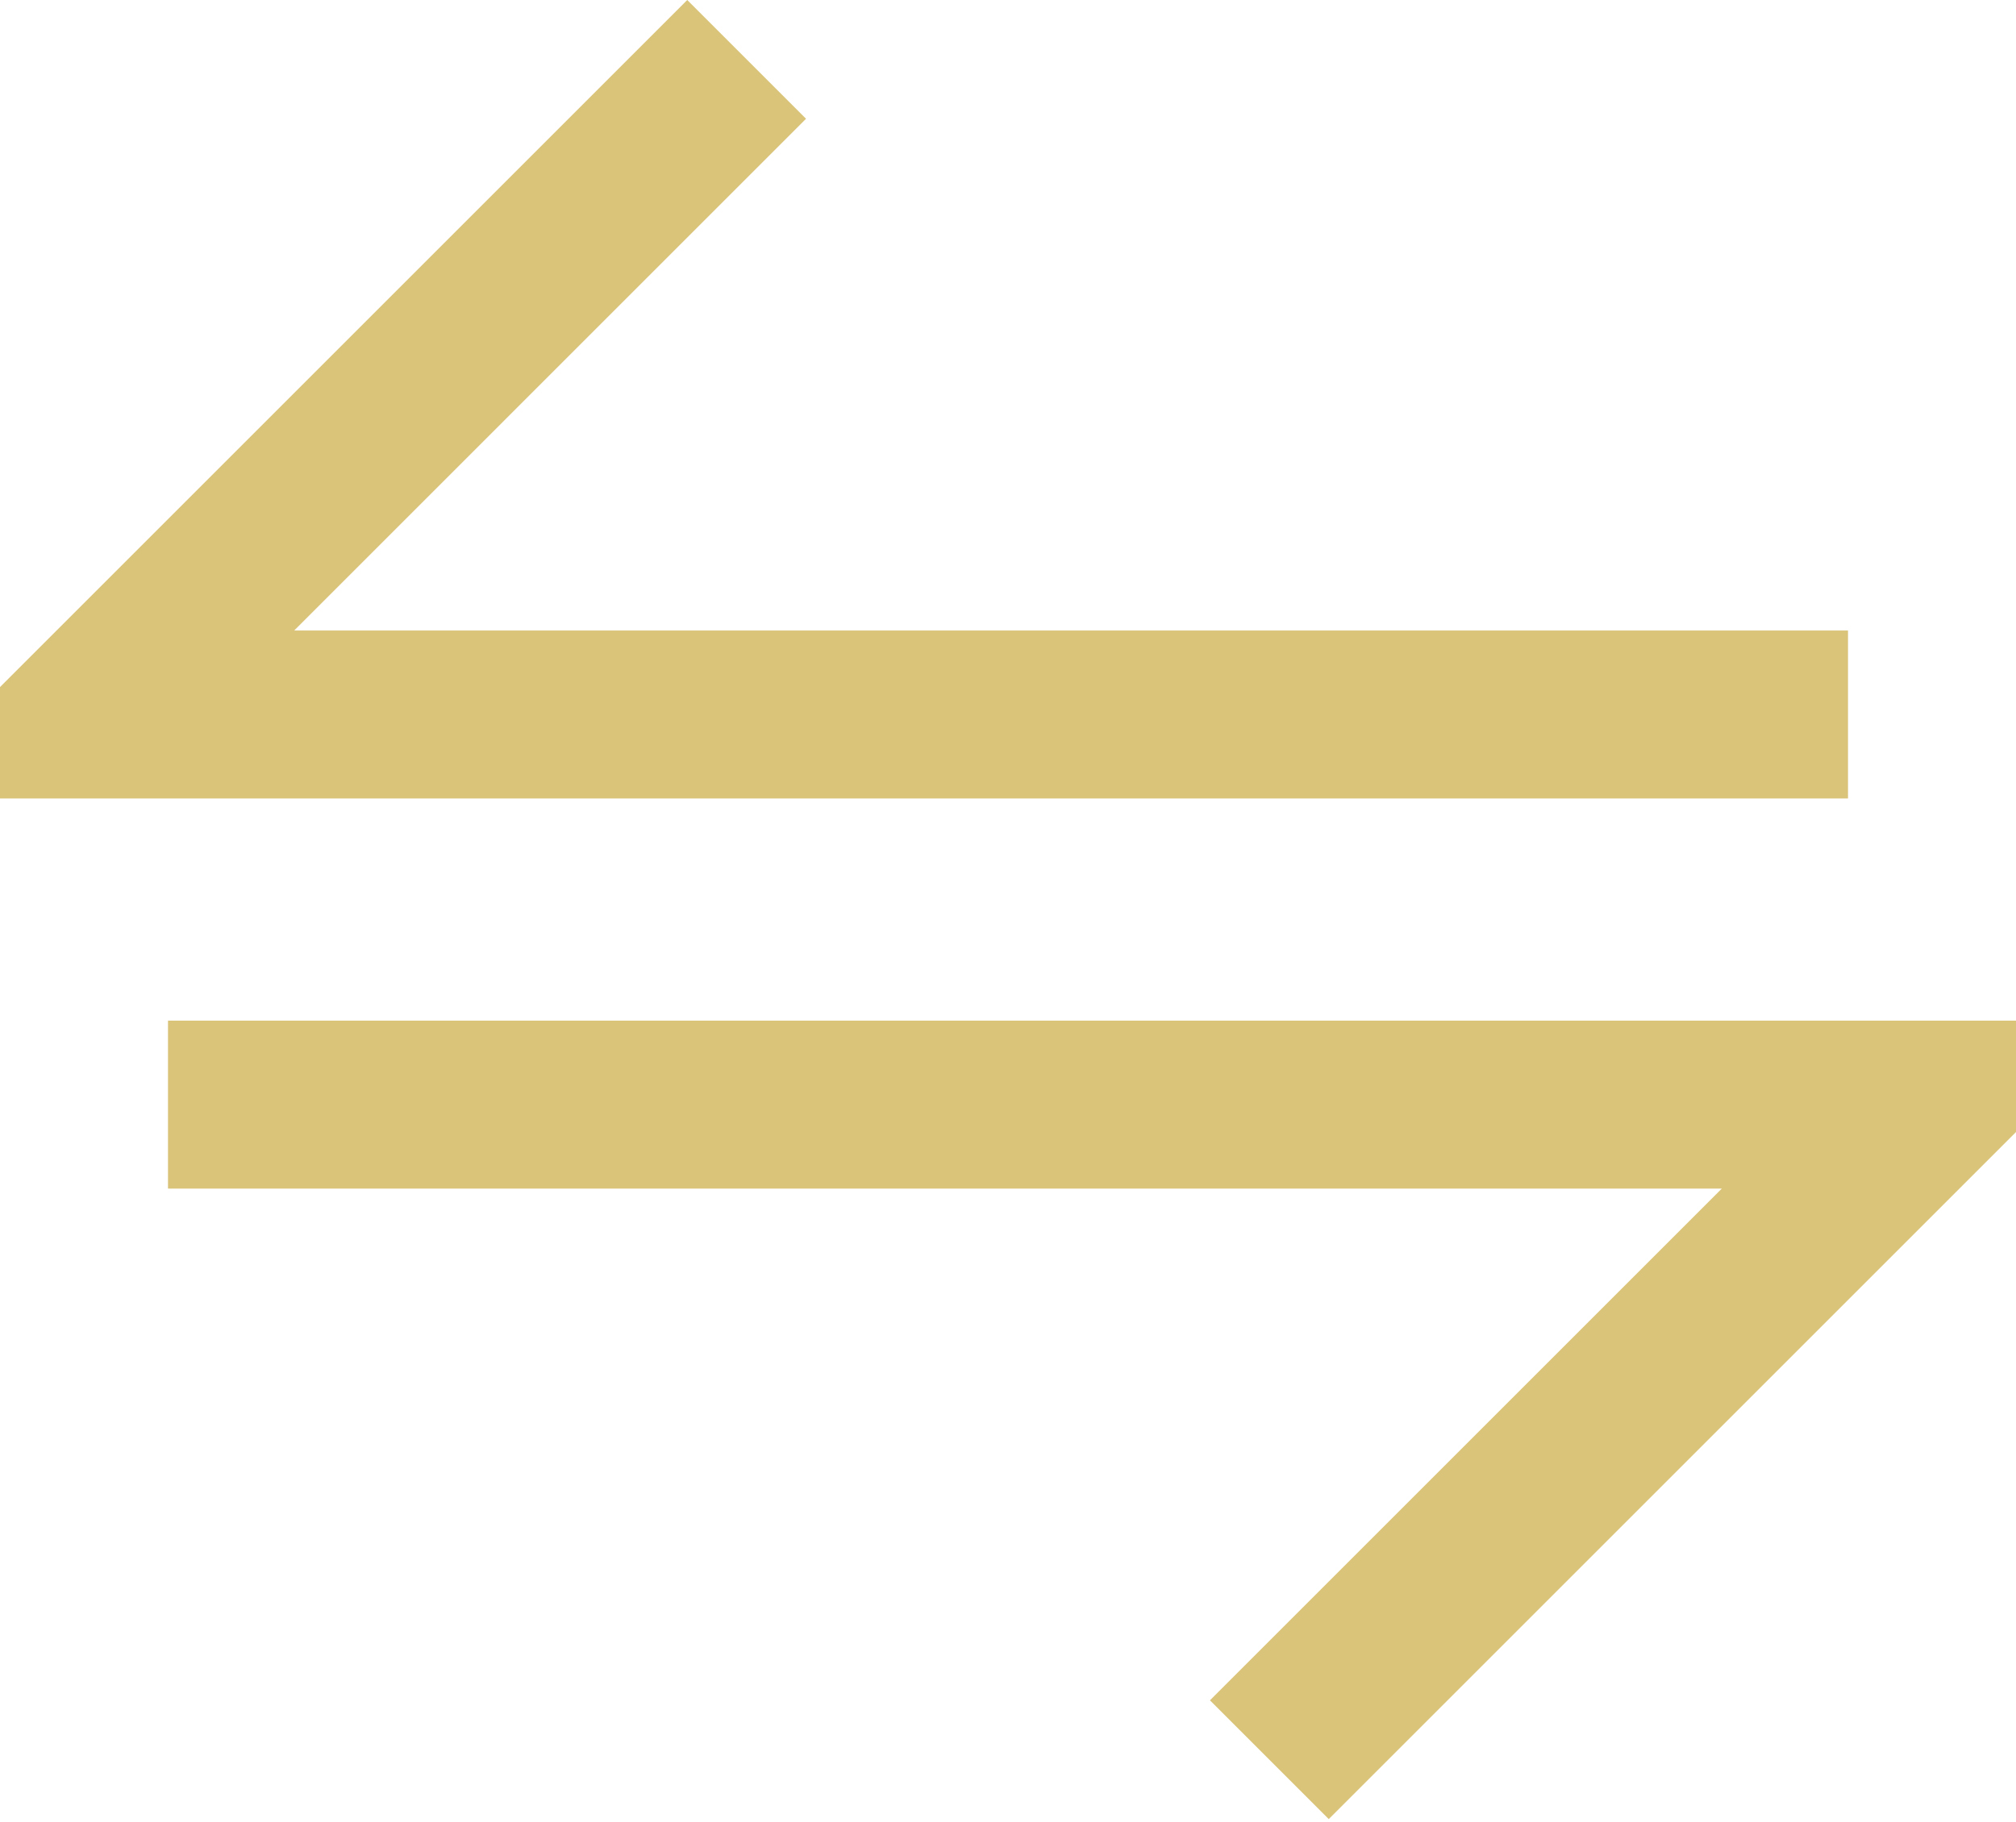 <svg width="156" height="141" viewBox="0 0 156 141" fill="none" xmlns="http://www.w3.org/2000/svg">
<path d="M62.372 9.192L22.766 48.799H143V61.799H0V53.18L53.18 0L62.372 9.192Z" fill="#DAC479"/>
<path d="M93.628 131.606L133.234 92H13V79H156V87.619L102.82 140.799L93.628 131.606Z" fill="#DAC479"/>
</svg>
